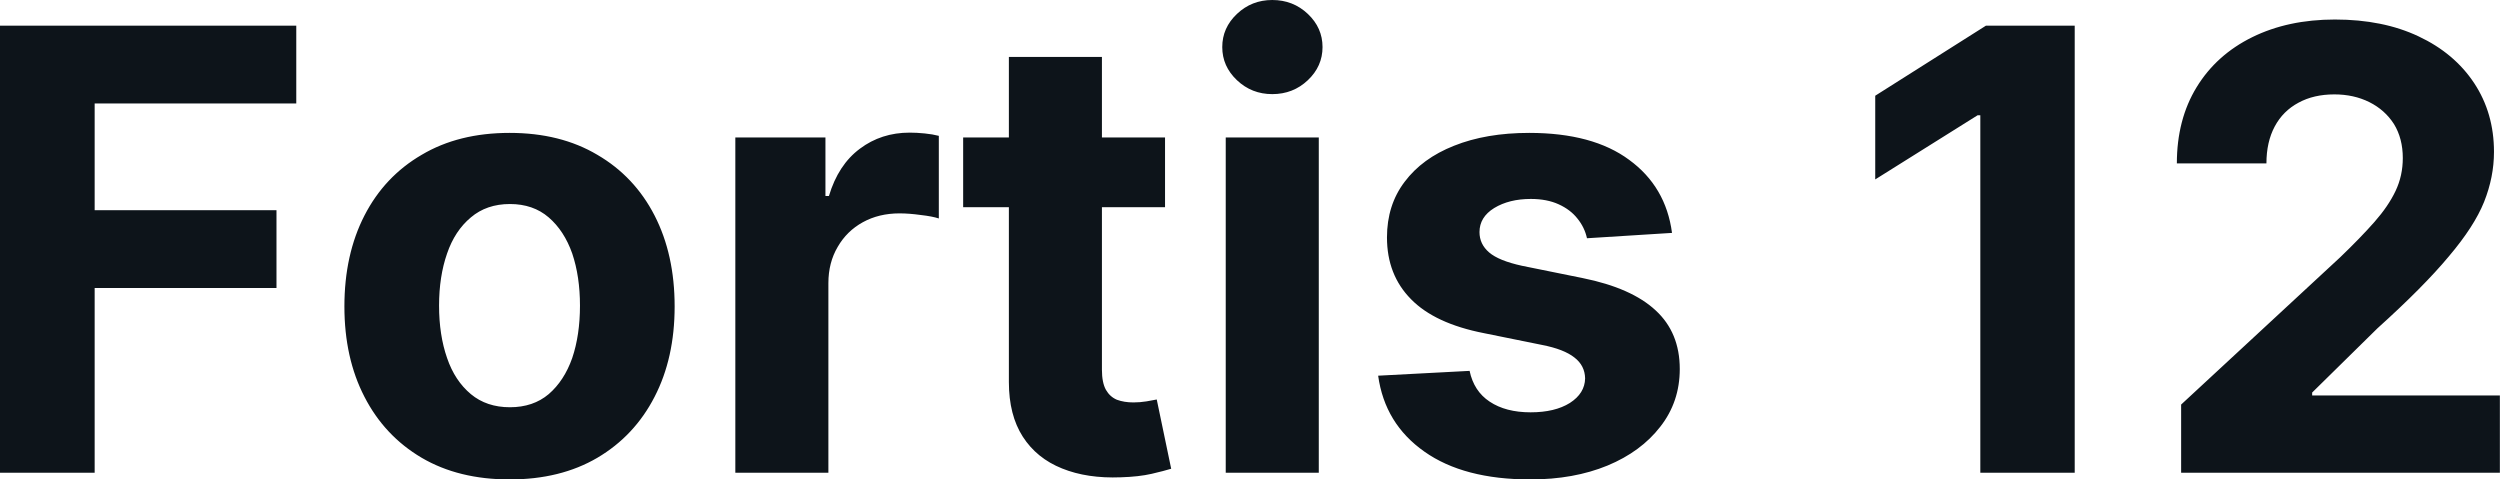 <?xml version="1.0" encoding="UTF-8" standalone="yes"?>
<svg xmlns="http://www.w3.org/2000/svg" width="100%" height="100%" viewBox="0 0 93.495 17.928" fill="#0d141a">
  <path d="M3.54 17.68L0 17.68L0 0.96L11.08 0.96L11.08 3.87L3.54 3.87L3.54 7.86L10.34 7.86L10.34 10.77L3.54 10.77L3.54 17.68ZM19.06 17.93L19.06 17.93Q17.15 17.93 15.77 17.12Q14.38 16.30 13.63 14.84Q12.88 13.39 12.88 11.46L12.88 11.46Q12.88 9.52 13.63 8.06Q14.38 6.60 15.77 5.79Q17.15 4.97 19.06 4.97L19.06 4.97Q20.96 4.97 22.34 5.79Q23.73 6.60 24.48 8.06Q25.23 9.52 25.23 11.46L25.23 11.46Q25.23 13.39 24.48 14.84Q23.73 16.30 22.34 17.12Q20.96 17.93 19.06 17.93ZM19.07 15.23L19.07 15.23Q19.94 15.23 20.52 14.74Q21.10 14.24 21.40 13.39Q21.69 12.53 21.69 11.43L21.69 11.43Q21.69 10.34 21.40 9.48Q21.10 8.63 20.52 8.13Q19.94 7.63 19.07 7.63L19.07 7.63Q18.20 7.63 17.61 8.13Q17.01 8.63 16.72 9.48Q16.42 10.34 16.42 11.43L16.42 11.43Q16.42 12.53 16.72 13.39Q17.01 14.24 17.61 14.74Q18.20 15.23 19.07 15.23ZM30.98 17.68L27.50 17.68L27.50 5.14L30.87 5.14L30.87 7.33L31.00 7.33Q31.35 6.16 32.16 5.56Q32.96 4.96 34.02 4.96L34.02 4.96Q34.28 4.96 34.58 4.99Q34.88 5.02 35.11 5.08L35.11 5.08L35.11 8.17Q34.87 8.09 34.43 8.04Q34.00 7.98 33.64 7.98L33.64 7.98Q32.87 7.98 32.27 8.31Q31.67 8.64 31.33 9.23Q30.98 9.82 30.98 10.59L30.98 10.59L30.98 17.68ZM36.02 5.14L43.57 5.14L43.57 7.75L36.02 7.75L36.02 5.14ZM37.73 14.29L37.73 2.13L41.21 2.13L41.21 13.83Q41.21 14.31 41.36 14.58Q41.51 14.84 41.77 14.95Q42.04 15.05 42.39 15.05L42.39 15.05Q42.63 15.05 42.88 15.01Q43.13 14.96 43.26 14.94L43.26 14.94L43.80 17.53Q43.54 17.61 43.07 17.72Q42.59 17.83 41.92 17.85L41.92 17.85Q40.66 17.90 39.72 17.52Q38.77 17.14 38.25 16.33Q37.73 15.52 37.73 14.29L37.73 14.29ZM49.32 17.68L45.84 17.68L45.84 5.14L49.32 5.14L49.32 17.68ZM47.58 3.52L47.58 3.52Q46.81 3.52 46.26 3.00Q45.71 2.48 45.71 1.76L45.71 1.76Q45.71 1.04 46.26 0.52Q46.81 0 47.58 0L47.58 0Q48.36 0 48.91 0.52Q49.46 1.04 49.46 1.76L49.46 1.76Q49.46 2.48 48.91 3.00Q48.36 3.52 47.58 3.52ZM62.53 8.71L62.53 8.71L59.35 8.91Q59.26 8.50 58.99 8.17Q58.73 7.84 58.29 7.64Q57.85 7.44 57.25 7.44L57.25 7.44Q56.44 7.44 55.88 7.78Q55.33 8.12 55.33 8.68L55.33 8.68Q55.33 9.13 55.69 9.44Q56.05 9.75 56.92 9.94L56.92 9.94L59.19 10.40Q61.02 10.77 61.92 11.61Q62.82 12.44 62.82 13.80L62.82 13.80Q62.82 15.03 62.09 15.96Q61.37 16.89 60.12 17.41Q58.86 17.93 57.23 17.93L57.23 17.93Q54.74 17.93 53.27 16.89Q51.79 15.85 51.54 14.05L51.54 14.05L54.96 13.87Q55.12 14.63 55.71 15.02Q56.31 15.42 57.24 15.42L57.24 15.42Q58.15 15.42 58.71 15.07Q59.27 14.71 59.28 14.15L59.28 14.15Q59.27 13.67 58.88 13.37Q58.49 13.06 57.67 12.90L57.67 12.90L55.50 12.46Q53.66 12.10 52.77 11.19Q51.87 10.28 51.87 8.88L51.87 8.88Q51.87 7.67 52.53 6.80Q53.19 5.92 54.38 5.45Q55.58 4.97 57.19 4.97L57.19 4.97Q59.57 4.97 60.93 5.98Q62.30 6.98 62.53 8.71ZM74.27 0.96L77.59 0.96L77.59 17.68L74.06 17.68L74.06 4.31L73.96 4.31L70.13 6.71L70.13 3.58L74.27 0.96ZM93.49 17.68L81.57 17.68L81.57 15.13L87.52 9.62Q88.28 8.89 88.80 8.30Q89.32 7.71 89.59 7.14Q89.86 6.57 89.86 5.91L89.86 5.91Q89.86 5.18 89.53 4.64Q89.19 4.11 88.61 3.82Q88.03 3.53 87.30 3.53L87.30 3.53Q86.53 3.53 85.96 3.84Q85.38 4.15 85.07 4.73Q84.76 5.31 84.76 6.11L84.76 6.11L81.41 6.11Q81.41 4.47 82.15 3.26Q82.89 2.05 84.23 1.39Q85.57 0.73 87.32 0.73L87.32 0.73Q89.12 0.73 90.45 1.36Q91.79 1.99 92.53 3.11Q93.27 4.23 93.27 5.68L93.27 5.68Q93.27 6.62 92.90 7.55Q92.53 8.47 91.58 9.59Q90.64 10.72 88.91 12.28L88.91 12.28L86.47 14.68L86.47 14.79L93.49 14.79L93.49 17.68Z" preserveAspectRatio="none"/>
</svg>